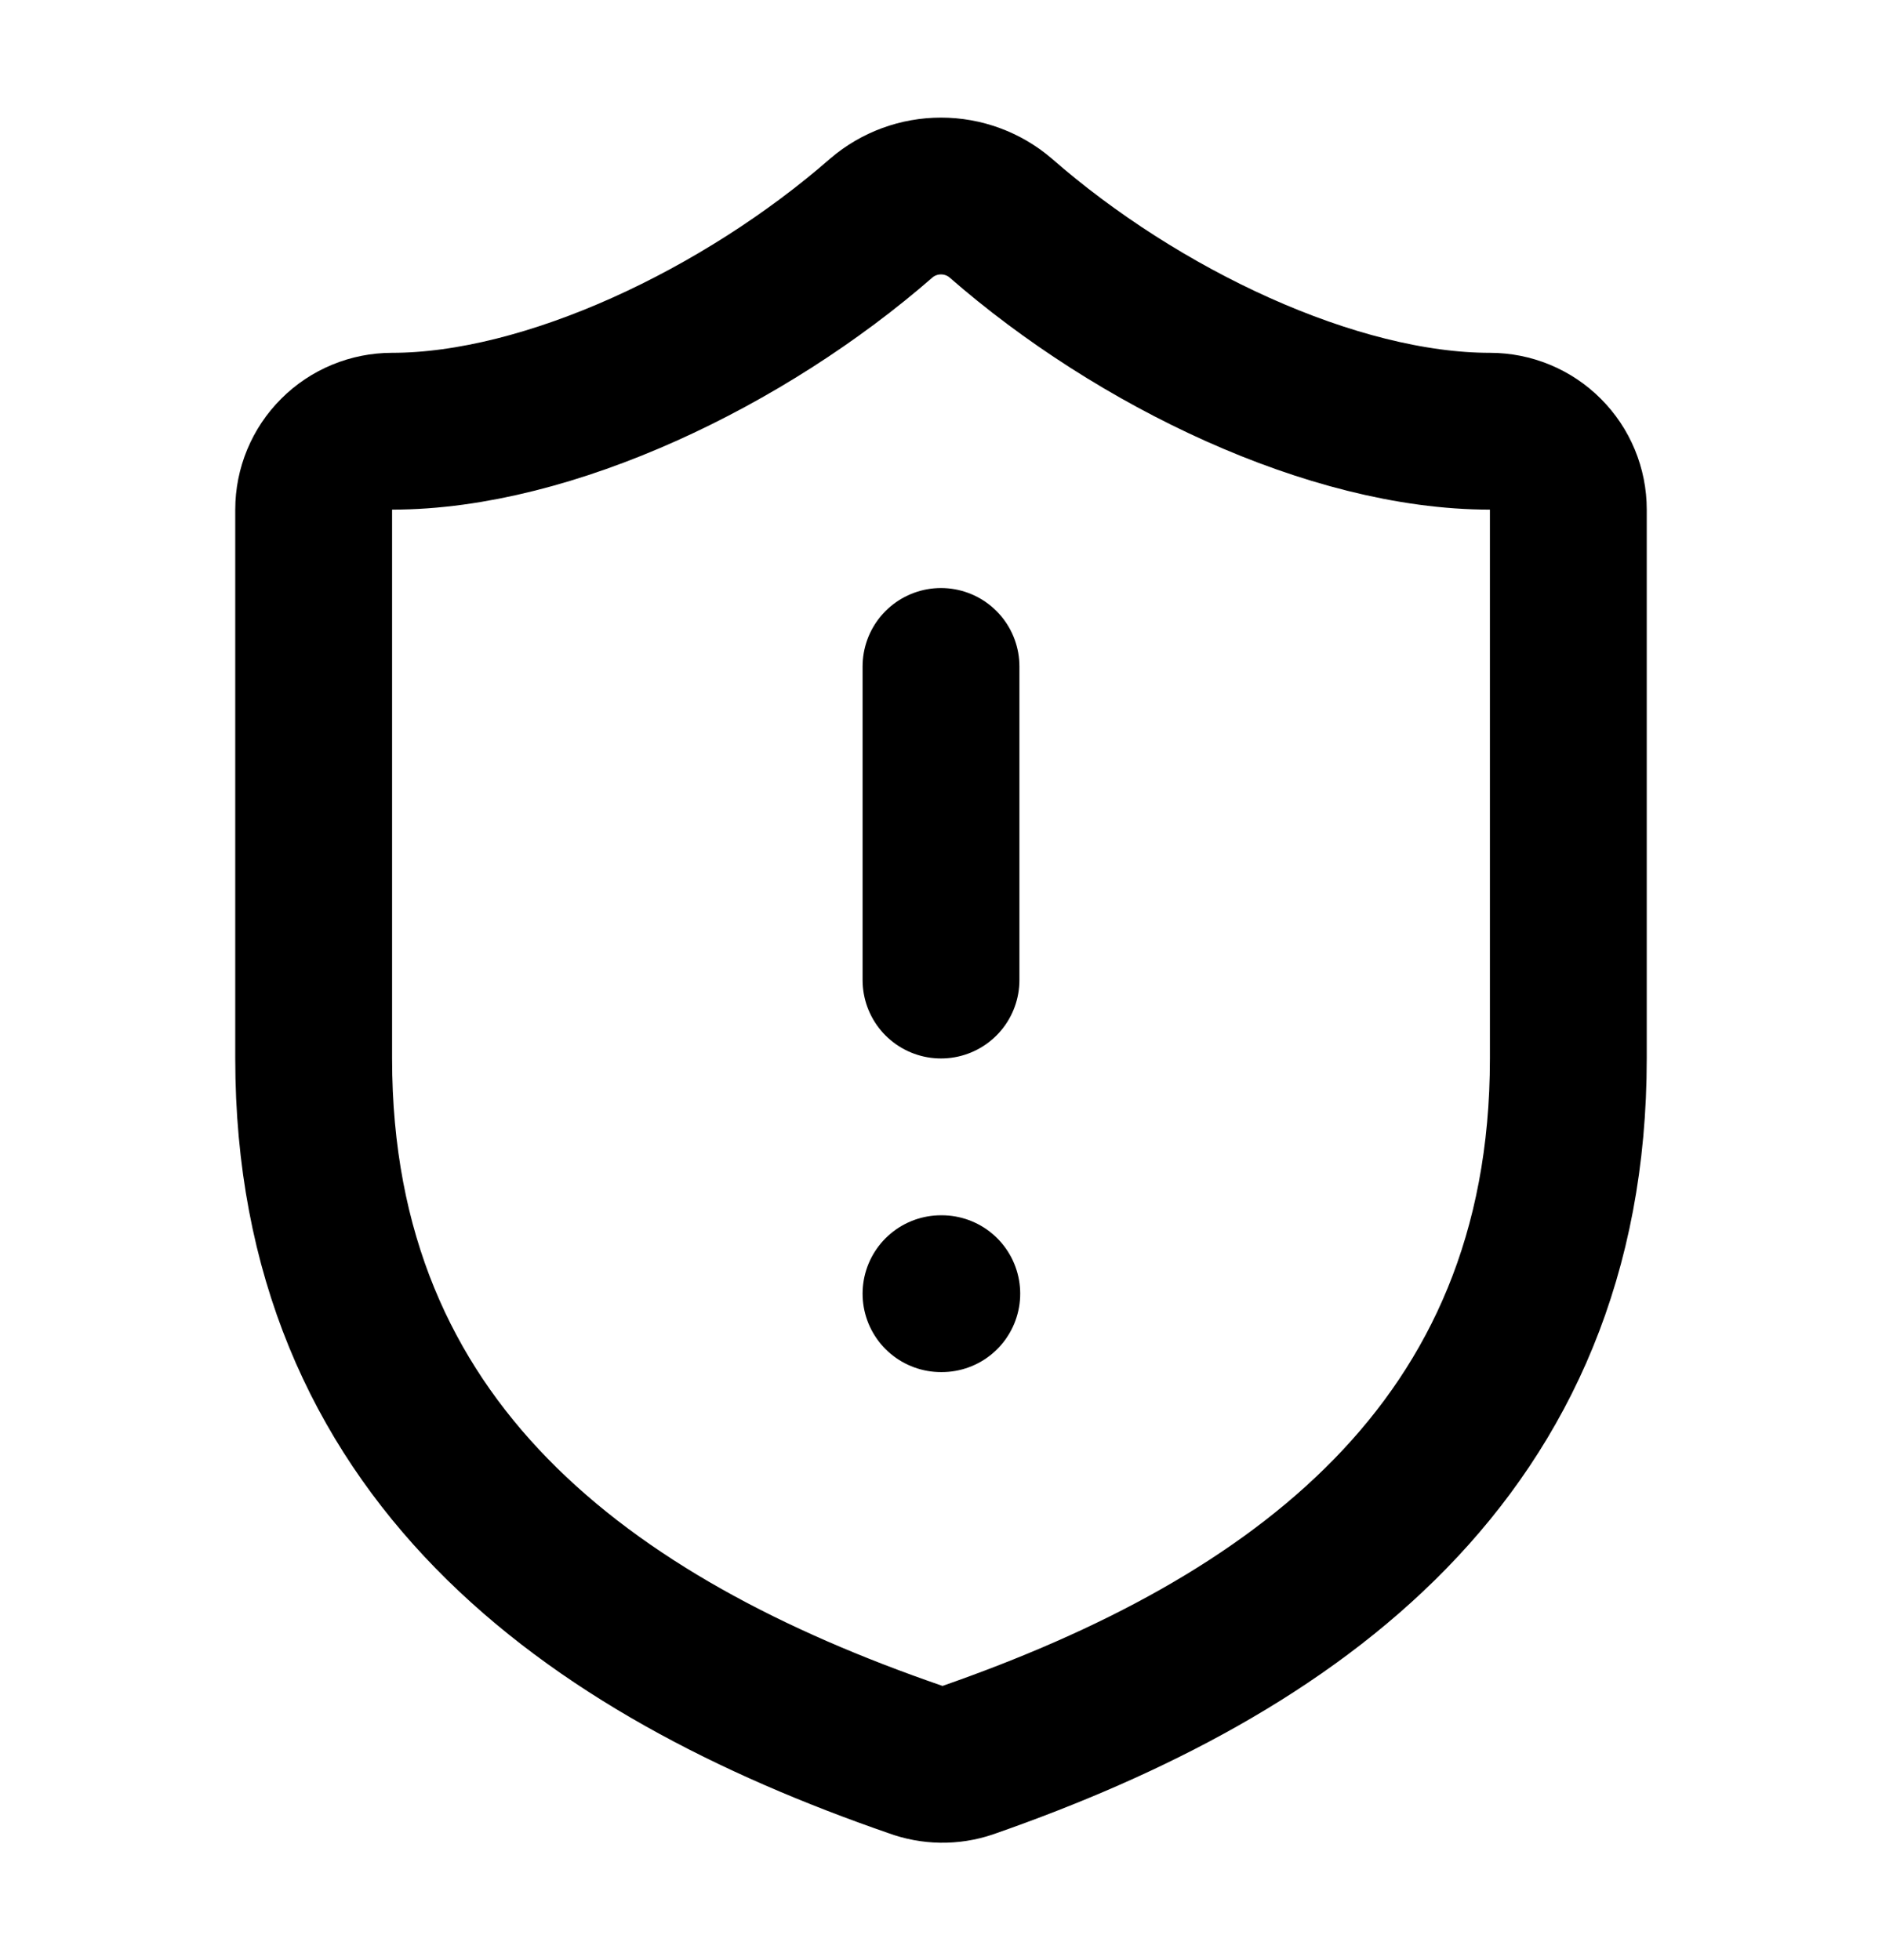 <?xml version="1.0" encoding="UTF-8"?> <svg xmlns="http://www.w3.org/2000/svg" width="24" height="25" viewBox="0 0 24 25" fill="none"><path d="M20 13.5C20 18.5 16.5 21 12.34 22.45C12.122 22.524 11.886 22.52 11.67 22.44C7.5 21 4 18.5 4 13.5V6.5C4 6.235 4.105 5.98 4.293 5.793C4.48 5.605 4.735 5.5 5 5.5C7 5.5 9.5 4.3 11.24 2.78C11.452 2.599 11.721 2.5 12 2.5C12.279 2.5 12.548 2.599 12.76 2.78C14.51 4.31 17 5.5 19 5.5C19.265 5.5 19.52 5.605 19.707 5.793C19.895 5.98 20 6.235 20 6.5V13.5Z" stroke="black" stroke-width="2" stroke-linecap="round" stroke-linejoin="round"></path><path d="M12 8.5V12.5" stroke="black" stroke-width="2" stroke-linecap="round" stroke-linejoin="round"></path><path d="M12 16.5H12.01" stroke="black" stroke-width="2" stroke-linecap="round" stroke-linejoin="round"></path></svg> 